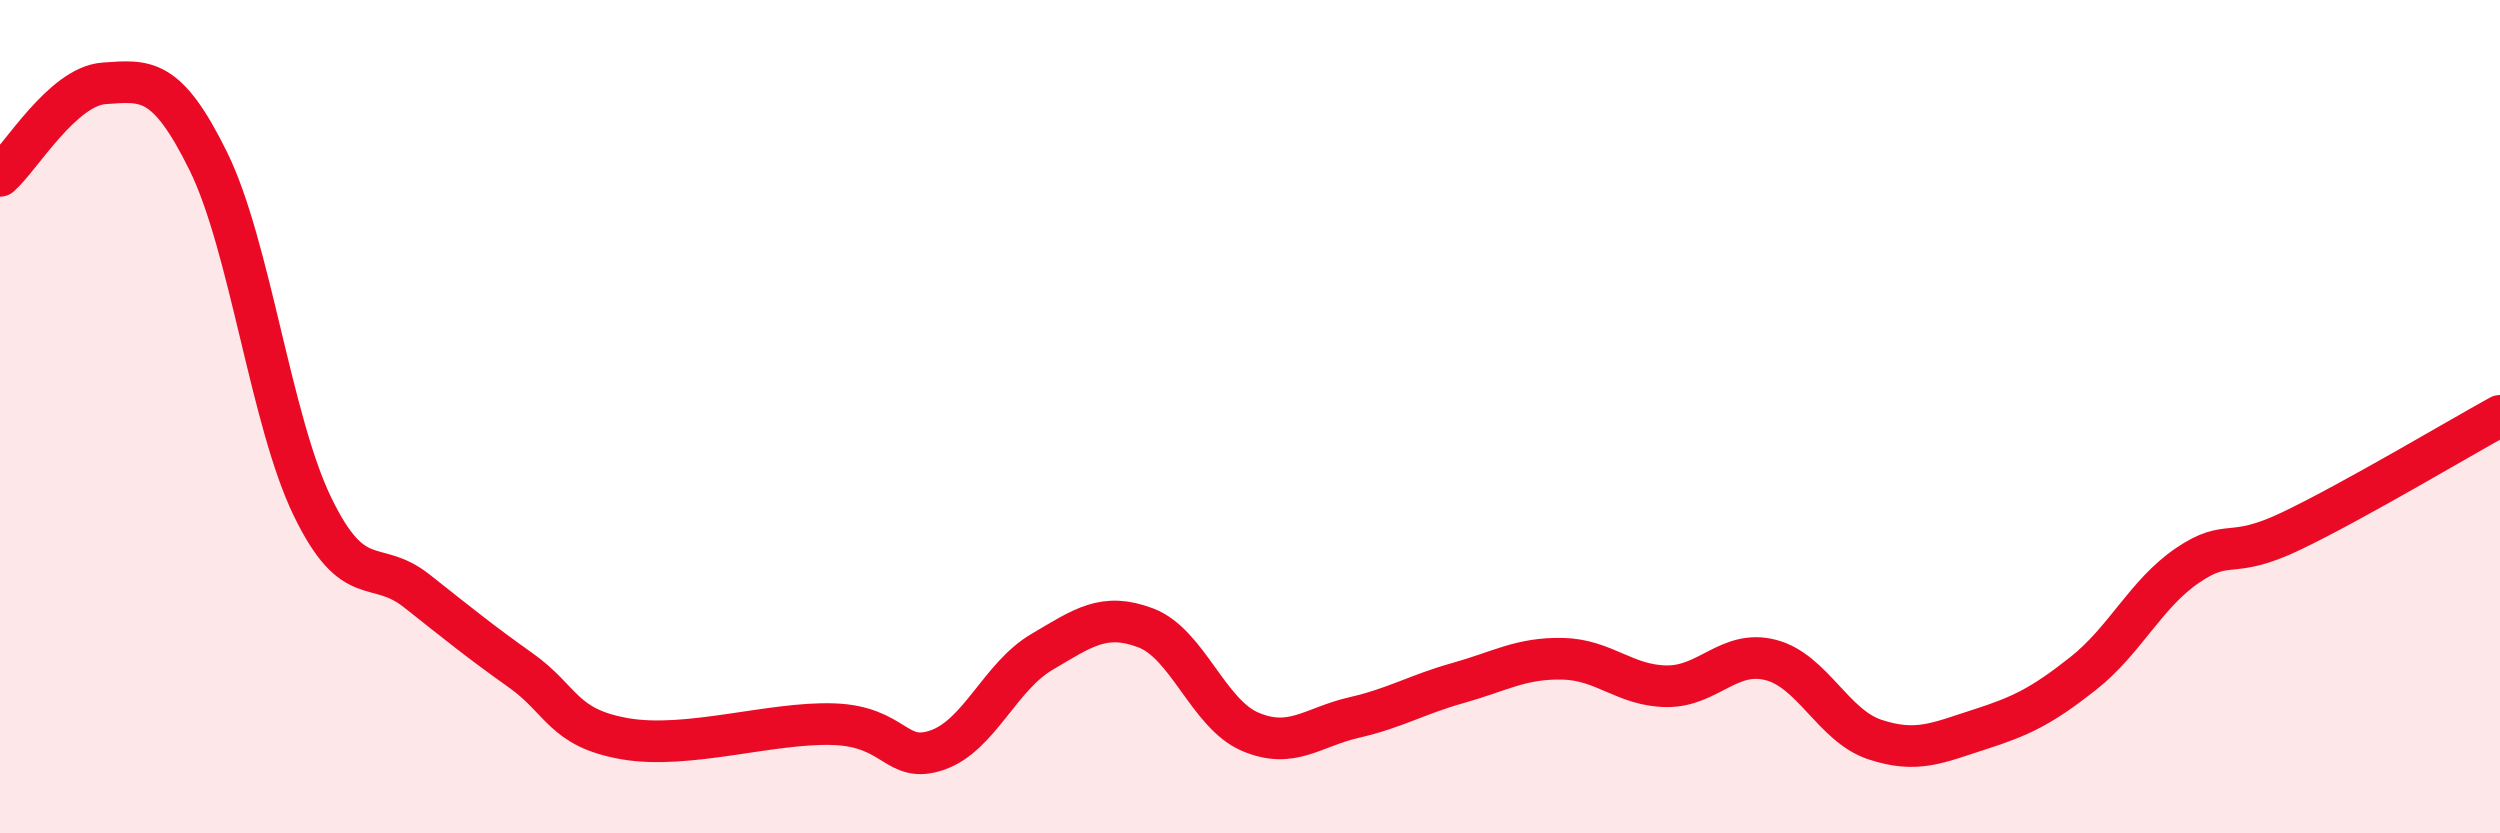 
    <svg width="60" height="20" viewBox="0 0 60 20" xmlns="http://www.w3.org/2000/svg">
      <path
        d="M 0,4.22 C 0.5,3.78 1.5,2.07 2.5,2 C 3.5,1.93 4,1.84 5,3.87 C 6,5.9 6.5,10.1 7.5,12.16 C 8.5,14.22 9,13.39 10,14.18 C 11,14.97 11.5,15.38 12.5,16.09 C 13.5,16.8 13.5,17.47 15,17.73 C 16.5,17.99 18.5,17.33 20,17.38 C 21.5,17.43 21.5,18.35 22.5,18 C 23.5,17.65 24,16.24 25,15.65 C 26,15.06 26.5,14.69 27.5,15.07 C 28.5,15.45 29,17.13 30,17.56 C 31,17.99 31.5,17.45 32.5,17.22 C 33.5,16.99 34,16.67 35,16.39 C 36,16.11 36.5,15.79 37.5,15.81 C 38.5,15.83 39,16.46 40,16.47 C 41,16.48 41.5,15.58 42.5,15.84 C 43.5,16.1 44,17.42 45,17.75 C 46,18.08 46.5,17.83 47.5,17.51 C 48.5,17.19 49,16.95 50,16.16 C 51,15.37 51.5,14.25 52.5,13.57 C 53.5,12.89 53.5,13.46 55,12.74 C 56.5,12.02 59,10.53 60,9.98L60 20L0 20Z"
        fill="#EB0A25"
        opacity="0.1"
        stroke-linecap="round"
        stroke-linejoin="round"
      />
      <path
        d="M 0,4.22 C 0.5,3.78 1.5,2.07 2.5,2 C 3.5,1.93 4,1.84 5,3.87 C 6,5.9 6.5,10.1 7.5,12.16 C 8.5,14.22 9,13.39 10,14.18 C 11,14.97 11.5,15.38 12.5,16.09 C 13.5,16.8 13.5,17.47 15,17.73 C 16.5,17.99 18.5,17.33 20,17.38 C 21.5,17.43 21.5,18.35 22.5,18 C 23.5,17.65 24,16.24 25,15.65 C 26,15.06 26.5,14.69 27.5,15.07 C 28.5,15.45 29,17.13 30,17.56 C 31,17.99 31.5,17.45 32.5,17.22 C 33.5,16.99 34,16.67 35,16.39 C 36,16.11 36.5,15.79 37.5,15.81 C 38.5,15.83 39,16.46 40,16.47 C 41,16.48 41.5,15.58 42.5,15.84 C 43.5,16.1 44,17.42 45,17.75 C 46,18.08 46.5,17.83 47.5,17.51 C 48.5,17.19 49,16.95 50,16.16 C 51,15.37 51.5,14.25 52.5,13.57 C 53.5,12.89 53.5,13.46 55,12.74 C 56.5,12.02 59,10.53 60,9.98"
        stroke="#EB0A25"
        stroke-width="1"
        fill="none"
        stroke-linecap="round"
        stroke-linejoin="round"
      />
    </svg>
  